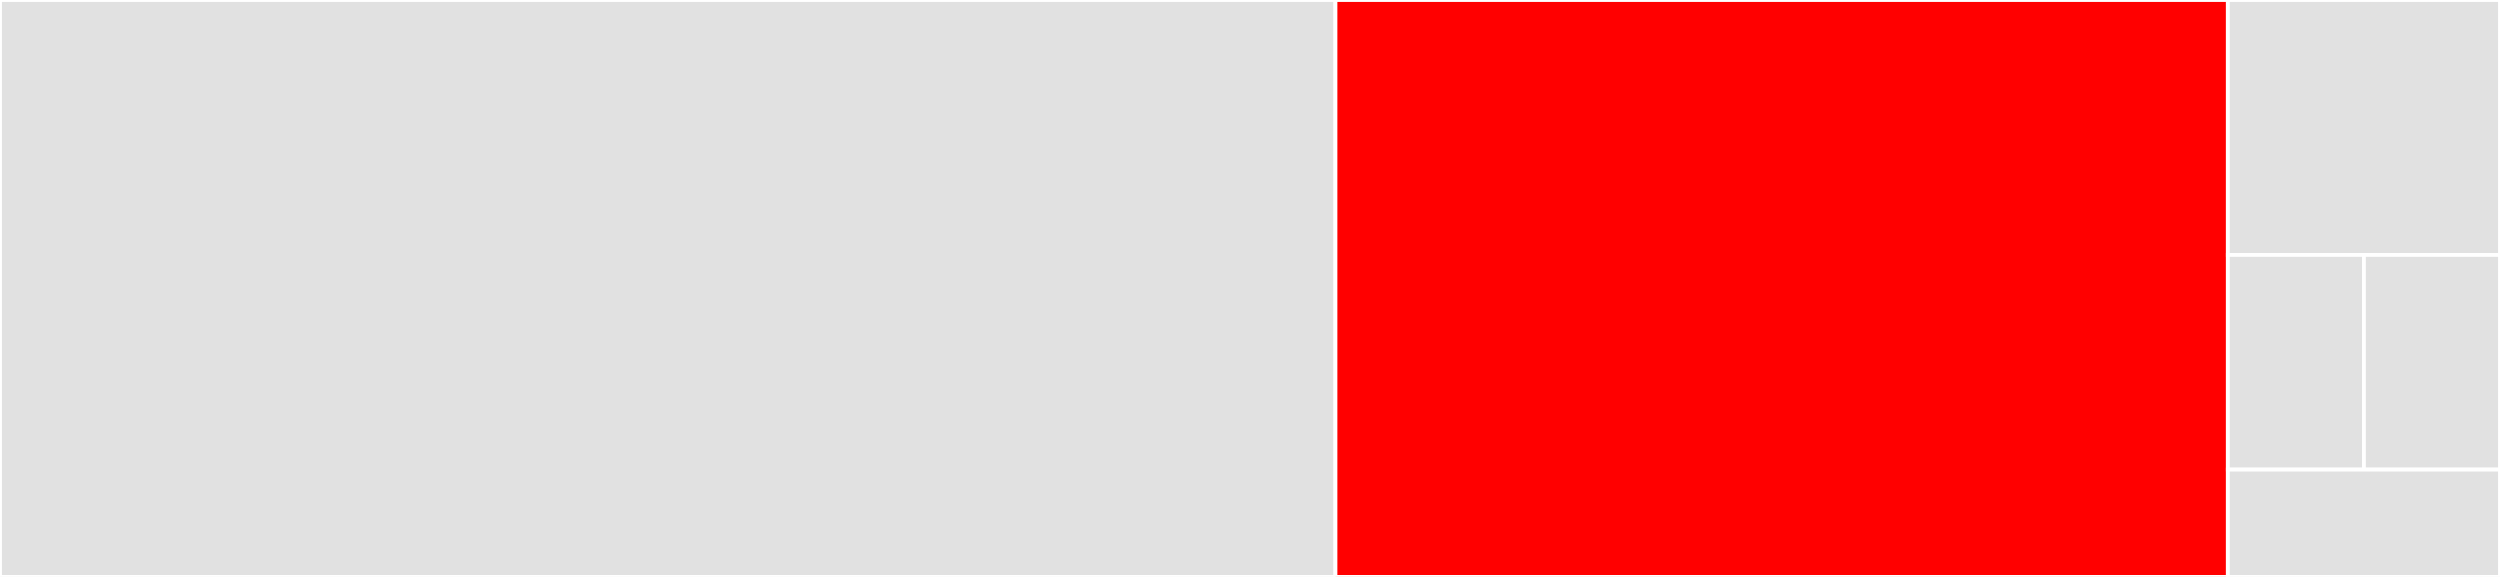 <svg baseProfile="full" width="650" height="150" viewBox="0 0 650 150" version="1.1"
xmlns="http://www.w3.org/2000/svg" xmlns:ev="http://www.w3.org/2001/xml-events"
xmlns:xlink="http://www.w3.org/1999/xlink">

<rect x="0" y="0" width="650" height="150" fill="#333333" stroke="none"/>

<style>rect.s{mask:url(#mask);}</style>
<defs>
  <pattern id="white" width="4" height="4" patternUnits="userSpaceOnUse" patternTransform="rotate(45)">
    <rect width="2" height="2" transform="translate(0,0)" fill="white"></rect>
  </pattern>
  <mask id="mask">
    <rect x="0" y="0" width="100%" height="100%" fill="url(#white)"></rect>
  </mask>
</defs>

<rect x="0" y="0" width="347.215" height="150.0" fill="#e1e1e1" stroke="white" stroke-width="1" class=" tooltipped" data-content="collection.js"><title>collection.js</title></rect>
<rect x="347.215" y="0" width="232.025" height="150.0" fill="red" stroke="white" stroke-width="1" class=" tooltipped" data-content="manager.js"><title>manager.js</title></rect>
<rect x="579.241" y="0" width="70.759" height="66.279" fill="#e1e1e1" stroke="white" stroke-width="1" class=" tooltipped" data-content="helpers.js"><title>helpers.js</title></rect>
<rect x="579.241" y="66.279" width="35.38" height="55.814" fill="#e1e1e1" stroke="white" stroke-width="1" class=" tooltipped" data-content="monk.js"><title>monk.js</title></rect>
<rect x="614.62" y="66.279" width="35.38" height="55.814" fill="#e1e1e1" stroke="white" stroke-width="1" class=" tooltipped" data-content="applyMiddlewares.js"><title>applyMiddlewares.js</title></rect>
<rect x="579.241" y="122.093" width="70.759" height="27.907" fill="#e1e1e1" stroke="white" stroke-width="1" class=" tooltipped" data-content="compose.js"><title>compose.js</title></rect>
</svg>